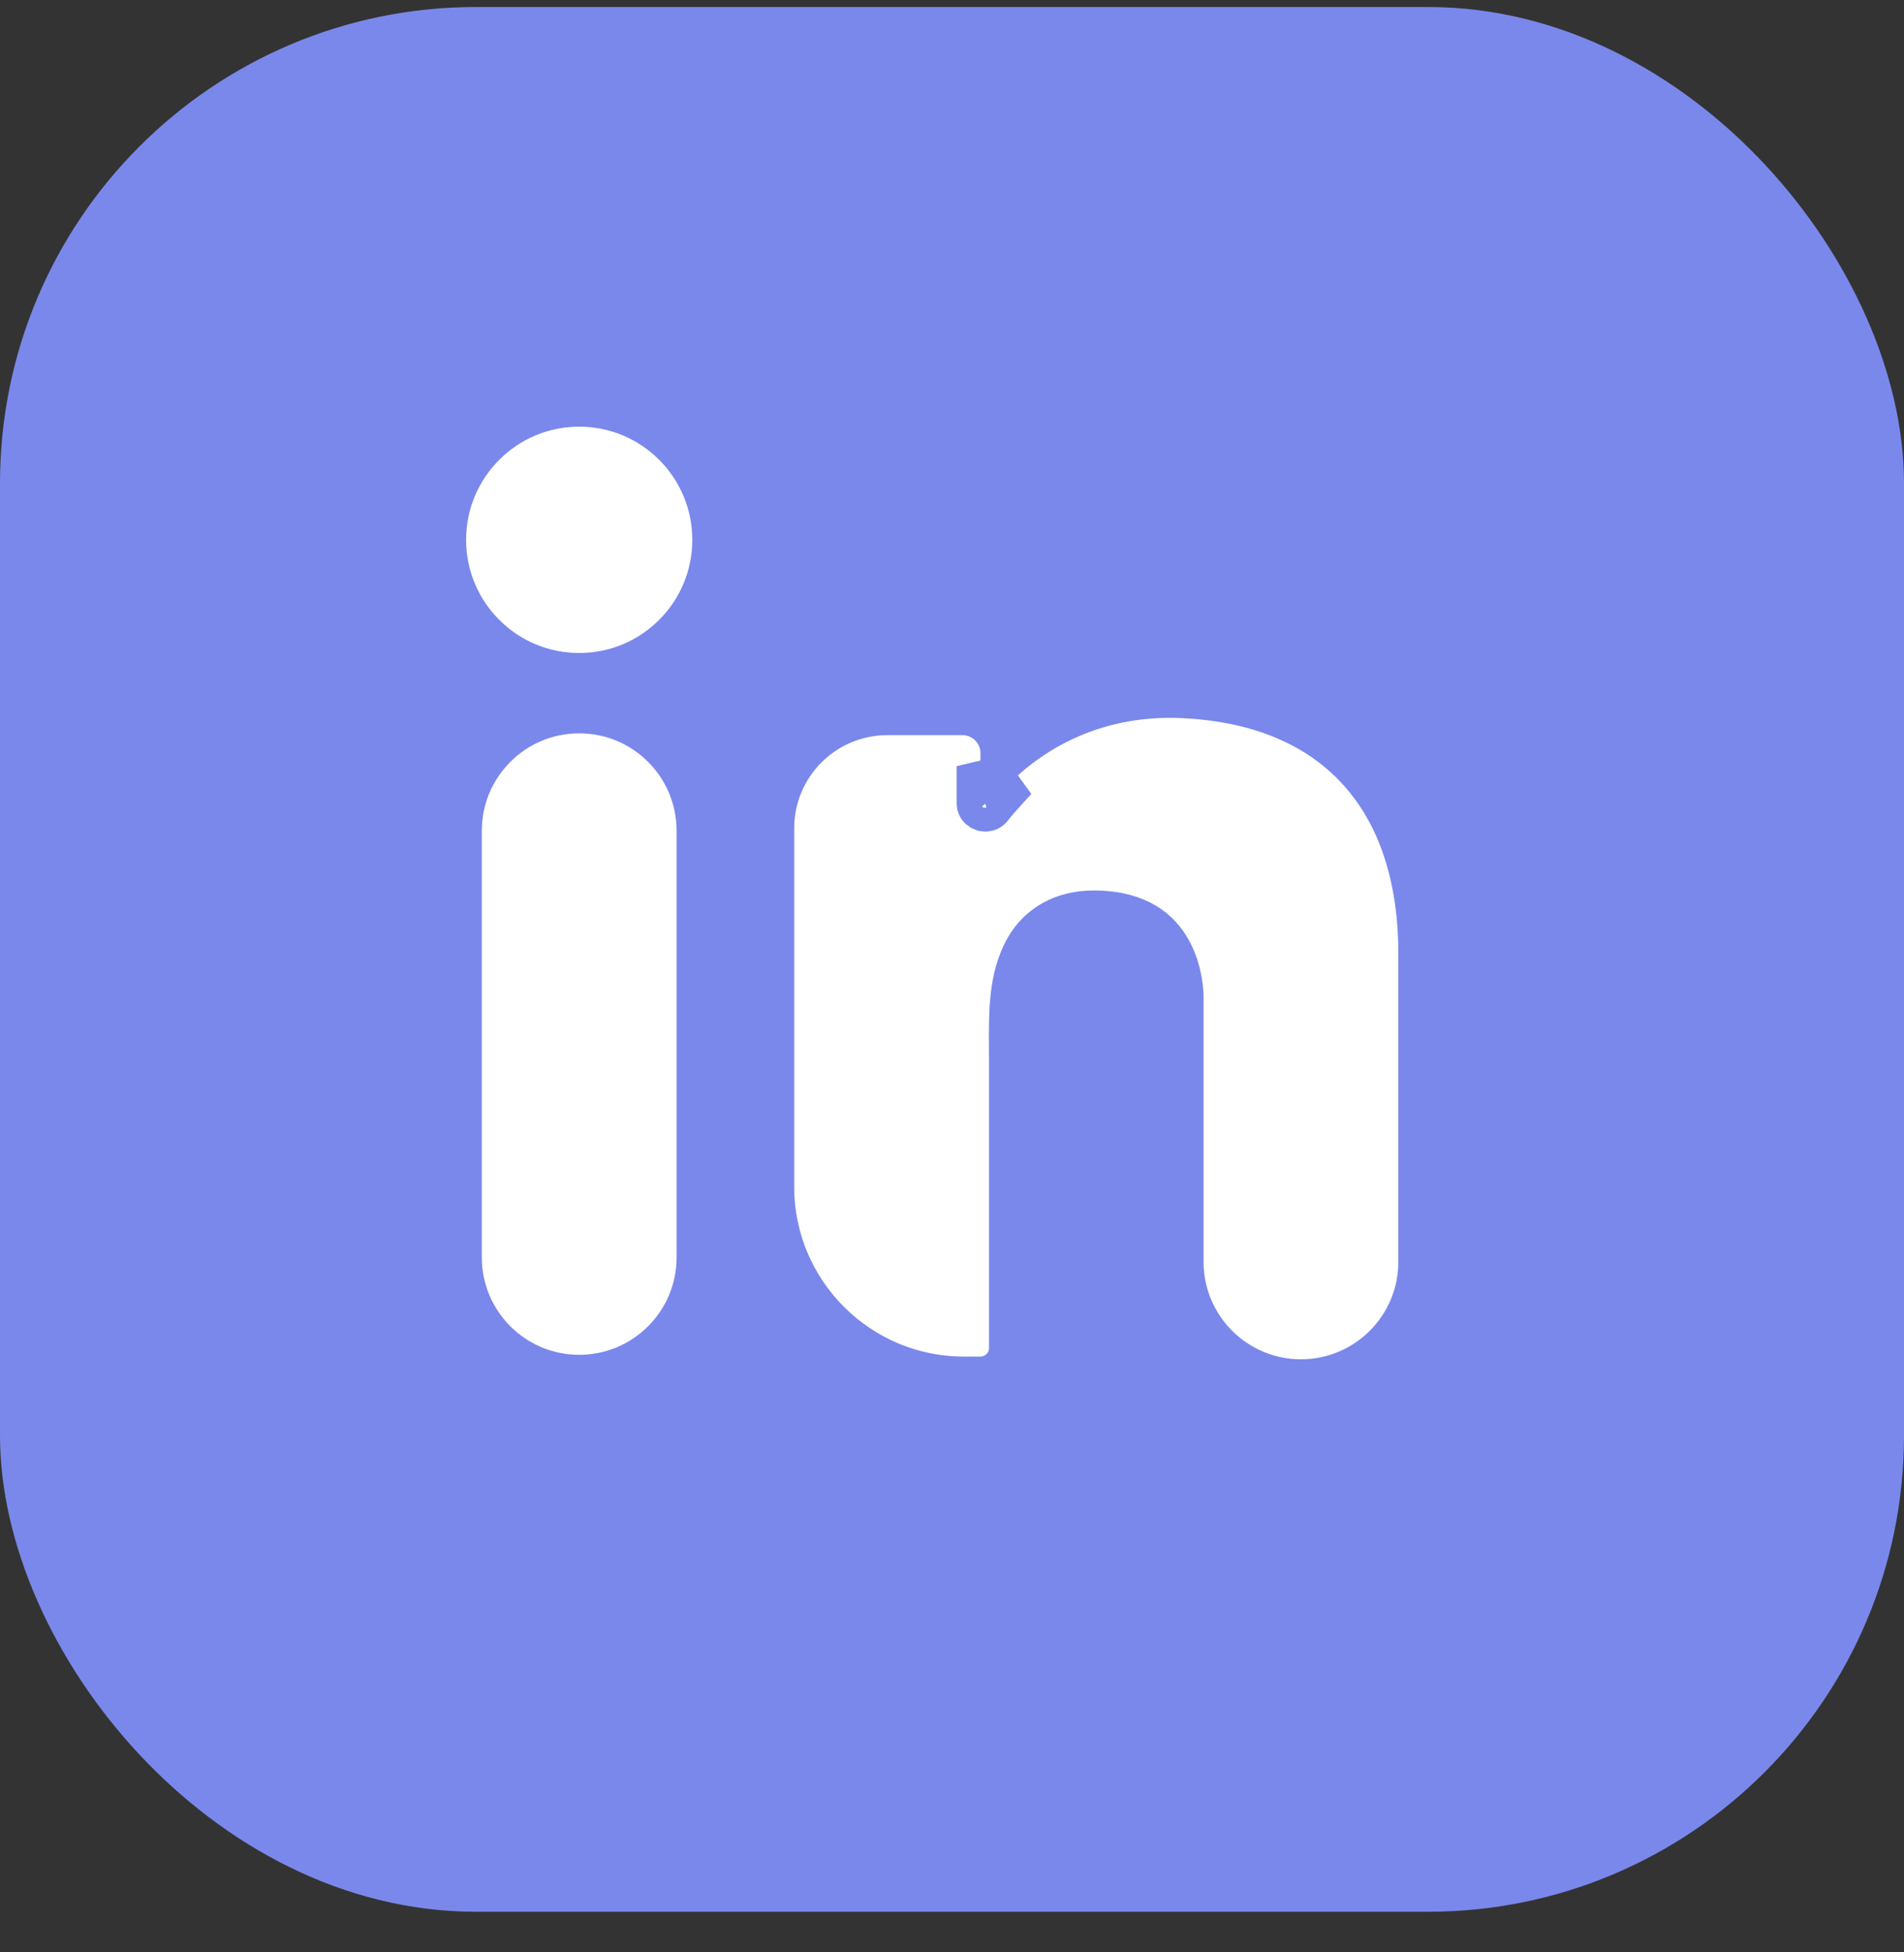 <?xml version="1.0" encoding="UTF-8"?> <svg xmlns="http://www.w3.org/2000/svg" width="40" height="41" viewBox="0 0 40 41" fill="none"><rect x="0" y="0" width="40" height="41" fill="#333333" stroke="none"/> <rect x="0.5" y="0.647" width="39" height="39" rx="9.5" fill="#7A88EB"></rect> <path d="M14.714 26.405V17.447C14.714 16.04 13.575 14.9 12.168 14.9C10.762 14.9 9.622 16.04 9.622 17.447V26.405C9.622 27.811 10.762 28.951 12.168 28.951C13.575 28.951 14.714 27.811 14.714 26.405Z" fill="white" stroke="#7A88EB"></path> <path d="M20.777 16.928C20.792 16.909 20.806 16.89 20.822 16.871C20.879 16.8 20.947 16.72 21.025 16.634C20.966 16.551 20.882 16.501 20.817 16.481C20.761 16.463 20.68 16.456 20.598 16.477V16.789V16.791V16.871C20.598 16.958 20.724 16.997 20.777 16.928ZM20.777 16.928L20.777 16.927L20.777 16.928ZM24.843 14.58L24.843 14.58L24.834 14.58C23.076 14.508 21.849 15.214 21.098 15.867V15.816C21.098 15.331 20.705 14.938 20.22 14.938H18.642C17.285 14.938 16.185 16.038 16.185 17.394V24.921C16.185 27.167 18.006 28.988 20.252 28.988H20.598C20.973 28.988 21.277 28.684 21.277 28.309V28.302V28.294V28.287V28.279V28.272V28.264V28.257V28.249V28.242V28.235V28.227V28.22V28.212V28.205V28.197V28.19V28.183V28.175V28.168V28.16V28.153V28.145V28.138V28.131V28.123V28.116V28.108V28.101V28.093V28.086V28.078V28.071V28.064V28.056V28.049V28.041V28.034V28.026V28.019V28.012V28.004V27.997V27.989V27.982V27.974V27.967V27.96V27.952V27.945V27.937V27.93V27.922V27.915V27.908V27.9V27.893V27.885V27.878V27.87V27.863V27.856V27.848V27.841V27.833V27.826V27.819V27.811V27.804V27.796V27.789V27.781V27.774V27.767V27.759V27.752V27.744V27.737V27.729V27.722V27.715V27.707V27.7V27.692V27.685V27.677V27.67V27.663V27.655V27.648V27.64V27.633V27.625V27.618V27.611V27.603V27.596V27.588V27.581V27.573V27.566V27.559V27.551V27.544V27.536V27.529V27.522V27.514V27.507V27.499V27.492V27.485V27.477V27.47V27.462V27.455V27.447V27.44V27.433V27.425V27.418V27.41V27.403V27.395V27.388V27.381V27.373V27.366V27.358V27.351V27.343V27.336V27.329V27.321V27.314V27.306V27.299V27.292V27.284V27.277V27.269V27.262V27.255V27.247V27.24V27.232V27.225V27.217V27.21V27.203V27.195V27.188V27.18V27.173V27.166V27.158V27.151V27.143V27.136V27.128V27.121V27.114V27.106V27.099V27.091V27.084V27.076V27.069V27.062V27.054V27.047V27.039V27.032V27.025V27.017V27.01V27.002V26.995V26.988V26.98V26.973V26.965V26.958V26.95V26.943V26.936V26.928V26.921V26.913V26.906V26.898V26.891V26.884V26.876V26.869V26.861V26.854V26.847V26.839V26.832V26.824V26.817V26.809V26.802V26.795V26.787V26.78V26.773V26.765V26.758V26.75V26.743V26.735V26.728V26.721V26.713V26.706V26.698V26.691V26.683V26.676V26.669V26.661V26.654V26.646V26.639V26.632V26.624V26.617V26.609V26.602V26.595V26.587V26.58V26.572V26.565V26.557V26.55V26.543V26.535V26.528V26.52V26.513V26.506V26.498V26.491V26.483V26.476V26.468V26.461V26.454V26.446V26.439V26.431V26.424V26.417V26.409V26.402V26.394V26.387V26.38V26.372V26.365V26.357V26.35V26.342V26.335V26.328V26.32V26.313V26.305V26.298V26.291V26.283V26.276V26.268V26.261V26.253V26.246V26.239V26.231V26.224V26.216V26.209V26.202V26.194V26.187V26.179V26.172V26.165V26.157V26.15V26.142V26.135V26.127V26.12V26.113V26.105V26.098V26.09V26.083V26.076V26.068V26.061V26.053V26.046V26.038V26.031V26.024V26.016V26.009V26.001V25.994V25.986V25.979V25.972V25.964V25.957V25.95V25.942V25.935V25.927V25.92V25.912V25.905V25.898V25.89V25.883V25.875V25.868V25.86V25.853V25.846V25.838V25.831V25.823V25.816V25.808V25.801V25.794V25.786V25.779V25.771V25.764V25.757V25.749V25.742V25.734V25.727V25.72V25.712V25.705V25.697V25.69V25.682V25.675V25.668V25.66V25.653V25.645V25.638V25.631V25.623V25.616V25.608V25.601V25.593V25.586V25.579V25.571V25.564V25.556V25.549V25.541V25.534V25.527V25.519V25.512V25.504V25.497V25.489V25.482V25.475V25.467V25.46V25.452V25.445V25.438V25.43V25.423V25.415V25.408V25.401V25.393V25.386V25.378V25.371V25.363V25.356V25.349V25.341V25.334V25.326V25.319V25.311V25.304V25.297V25.289V25.282V25.274V25.267V25.259V25.252V25.245V25.237V25.23V25.222V25.215V25.207V25.2V25.193V25.185V25.178V25.17V25.163V25.155V25.148V25.141V25.133V25.126V25.118V25.111V25.104V25.096V25.089V25.081V25.074V25.066V25.059V25.052V25.044V25.037V25.029V25.022V25.014V25.007V25V24.992V24.985V24.977V24.97V24.962V24.955V24.948V24.94V24.933V24.925V24.918V24.91V24.903V24.895V24.888V24.881V24.873V24.866V24.858V24.851V24.843V24.836V24.829V24.821V24.814V24.806V24.799V24.791V24.784V24.777V24.769V24.762V24.754V24.747V24.739V24.732V24.724V24.717V24.71V24.702V24.695V24.687V24.68V24.672V24.665V24.658V24.65V24.643V24.635V24.628V24.62V24.613V24.606V24.598V24.591V24.583V24.576V24.568V24.561V24.553V24.546V24.539V24.531V24.524V24.516V24.509V24.505V24.5V24.496V24.492V24.488V24.484V24.48V24.475V24.471V24.467V24.463V24.459V24.454V24.45V24.446V24.442V24.438V24.433V24.429V24.425V24.421V24.416V24.412V24.408V24.404V24.4V24.395V24.391V24.387V24.383V24.379V24.375V24.37V24.366V24.362V24.358V24.354V24.349V24.345V24.341V24.337V24.332V24.328V24.324V24.32V24.316V24.311V24.307V24.303V24.299V24.295V24.291V24.286V24.282V24.278V24.274V24.27V24.265V24.261V24.257V24.253V24.248V24.244V24.24V24.236V24.232V24.227V24.223V24.219V24.215V24.211V24.206V24.202V24.198V24.194V24.19V24.186V24.181V24.177V24.173V24.169V24.165V24.16V24.156V24.152V24.148V24.143V24.139V24.135V24.131V24.127V24.122V24.118V24.114V24.11V24.106V24.102V24.097V24.093V24.089V24.085V24.081V24.076V24.072V24.068V24.064V24.059V24.055V24.051V24.047V24.043V24.039V24.034V24.03V24.026V24.022V24.018V24.013V24.009V24.005V24.001V23.997V23.992V23.988V23.984V23.98V23.976V23.971V23.967V23.963V23.959V23.955V23.95V23.946V23.942V23.938V23.934V23.929V23.925V23.921V23.917V23.913V23.908V23.904V23.9V23.896V23.892V23.887V23.883V23.879V23.875V23.871V23.866V23.862V23.858V23.854V23.85V23.845V23.841V23.837V23.833V23.829V23.824V23.82V23.816V23.812V23.808V23.803V23.799V23.795V23.791V23.787V23.782V23.778V23.774V23.77V23.766V23.761V23.757V23.753V23.749V23.745V23.74V23.736V23.732V23.728V23.724V23.719V23.715V23.711V23.707V23.703V23.698V23.694V23.69V23.686V23.682V23.677V23.673V23.669V23.665V23.661V23.656V23.652V23.648V23.644V23.64V23.635V23.631V23.627V23.623V23.619V23.614V23.61V23.606V23.602V23.598V23.593V23.589V23.585V23.581V23.577V23.573V23.568V23.564V23.56V23.556V23.552V23.547V23.543V23.539V23.535V23.53V23.526V23.522V23.518V23.514V23.509V23.505V23.501V23.497V23.493V23.488V23.484V23.48V23.476V23.472V23.468V23.463V23.459V23.455V23.451V23.447V23.442V23.438V23.434V23.43V23.425V23.421V23.417V23.413V23.409V23.404V23.4V23.396V23.392V23.388V23.384V23.379V23.375V23.371V23.367V23.363V23.358V23.354V23.35V23.346V23.341V23.337V23.333V23.329V23.325V23.32V23.316V23.312V23.308V23.304V23.299V23.295V23.291V23.287V23.283V23.279V23.274V23.27V23.266V23.262V23.258V23.253V23.249V23.245V23.241V23.236V23.232V23.228V23.224V23.22V23.215V23.211V23.207V23.203V23.199V23.195V23.19V23.186V23.182V23.178V23.174V23.169V23.165V23.161V23.157V23.152V23.148V23.144V23.14V23.136V23.132V23.127V23.123V23.119V23.115V23.111V23.106V23.102V23.098V23.094V23.09V23.085V23.081V23.077V23.073V23.069V23.064V23.06V23.056V23.052V23.048V23.043V23.039V23.035V23.031V23.027V23.022V23.018V23.014V23.01V23.006V23.001V22.997V22.993V22.989V22.985V22.98V22.976V22.972V22.968V22.964V22.959V22.955V22.951V22.947V22.943V22.938V22.934V22.93V22.926V22.922V22.917V22.913V22.909V22.905V22.901V22.896V22.892V22.888V22.884V22.88V22.875V22.871V22.867V22.863V22.859V22.854V22.85V22.846V22.842V22.838V22.833V22.829V22.825V22.821V22.817V22.812V22.808V22.804V22.8V22.796V22.791V22.787V22.783V22.779V22.775V22.77V22.766V22.762V22.758V22.754V22.749V22.745V22.741V22.737V22.733V22.728V22.724V22.72V22.716V22.712V22.707V22.703V22.699V22.695V22.691V22.686V22.682V22.678V22.674V22.67V22.666V22.661V22.657V22.653V22.649V22.645V22.64V22.636V22.632V22.628V22.623V22.619V22.615V22.611V22.607V22.602V22.598V22.594V22.59V22.586V22.581V22.577V22.573V22.569V22.565V22.561V22.556V22.552V22.548V22.544V22.54V22.535V22.531V22.527V22.523V22.518V22.514V22.51V22.506V22.502V22.497V22.493V22.489V22.485V22.481V22.477V22.472V22.468V22.464V22.46V22.456V22.451V22.447V22.443V22.439V22.434V22.43V22.426V22.422V22.418V22.413V22.409V22.405V22.401V22.397V22.392V22.388V22.384V22.38V22.376V22.372V22.367V22.363V22.359C21.277 22.254 21.277 22.151 21.276 22.051C21.271 21.239 21.267 20.556 21.593 19.96C21.869 19.463 22.366 19.2 22.974 19.2C23.462 19.2 23.798 19.31 24.032 19.451C24.267 19.593 24.428 19.784 24.54 19.988C24.774 20.412 24.785 20.869 24.785 20.935V20.935V20.935V20.935V20.935V20.935V20.935V20.936V20.936V20.936V20.936V20.936V20.936V20.936V20.936V20.936V20.936V20.936V20.936V20.936V20.936V20.936V20.936V20.936V20.936V20.936V20.936V20.937V20.937V20.937V20.937V20.937V20.937V20.937V20.937V20.937V20.937V20.937V20.937V20.937V20.937V20.937V20.937V20.937V20.938V20.938V20.938V20.938V20.938V20.938V20.938V20.938V20.938V20.938V20.938V20.938V20.938V20.938V20.938V20.938V20.938V20.938V20.939V20.939V20.939V20.939V20.939V20.939V20.939V20.939V20.939V20.939V20.939V20.939V20.939V20.939V20.939V20.939V20.939V20.939V20.939V20.939V20.94V20.94V20.94V20.94V20.94V20.94V20.94V20.94V20.94V20.94V20.94V20.94V20.94V20.94V20.94V20.94V20.94V20.941V20.941V20.941V20.941V20.941V20.941V20.941V20.941V20.941V20.941V20.941V20.941V20.941V20.941V20.941V20.941V20.941V20.941V20.941V20.942V20.942V20.942V20.942V20.942V20.942V20.942V20.942V20.942V20.942V20.942V20.942V20.942V20.942V20.942V20.942V20.942V20.942V20.942V20.942V20.942V20.943V20.943V20.943V20.943V20.943V20.943V20.943V20.943V20.943V20.943V20.943V20.943V20.943V20.943V20.943V20.943V20.943V20.943V20.944V20.944V20.944V20.944V20.944V20.944V20.944V20.944V20.944V20.944V20.944V20.944V20.944V20.944V20.944V20.944V20.944V20.944V20.944V20.944V20.945V20.945V20.945V20.945V20.945V20.945V20.945V20.945V20.945V20.945V20.945V20.945V20.945V20.945V20.945V20.945V20.945V20.945V20.945V20.945V20.945V20.945V20.945V20.946V20.946V20.946V20.946V20.946V20.946V20.946V20.946V20.946V20.946V20.946V20.946V20.946V20.946V20.946V20.946V20.946V20.946V20.946V20.946V20.947V20.947V20.947V20.947V20.947V20.947V20.947V20.947V20.947V20.947V20.947V20.947V20.947V20.947V20.947V20.947V20.947V20.947V20.947V20.947V20.947V20.947V20.948V20.948V20.948V20.948V20.948V20.948V20.948V20.948V20.948V20.948V20.948V20.948V20.948V20.948V20.948V20.948V20.948V20.948V20.948V20.948V20.948V20.948V20.948V20.948V20.948V20.948V20.948V20.949V20.949V20.949V20.949V20.949V20.949V20.949V20.949V20.949V20.949V20.949V20.949V20.949V20.949V20.949V20.949V20.949V20.949V20.949V20.949V20.949V20.949V20.949V20.95V20.95V20.95V20.95V20.95V20.95V20.95V20.95V20.95V20.95V20.95V20.95V20.95V20.95V20.95V20.95V20.95V20.95V20.95V20.95V20.95V20.95V20.95V20.95V20.95V20.95V20.95V20.95V20.951V20.951V20.951V20.951V20.951V20.951V20.951V20.951V20.951V20.951V20.951V20.951V20.951V20.951V20.951V20.951V20.951V20.951V20.951V20.951V20.951V20.951V20.951V20.951V20.951V20.951V20.951V20.951V20.951V20.951V20.951V20.951V20.951V20.951V20.951V20.951V20.952V20.952V20.952V20.952V20.952V20.952V20.952V20.952V20.952V20.952V20.952V20.952V20.952V20.952V20.952V20.952V20.952V20.952V20.952V20.952V20.952V20.952V20.952V20.952V20.952V20.952V20.952V20.952V20.952V20.952V20.952V20.952V20.952V20.952V20.953V20.953V20.953V20.953V20.953V20.953V20.953V20.953V20.953V20.953V20.953V20.953V20.953V20.953V20.953V20.953V20.953V20.953V20.953V20.953V20.953V20.953V20.953V20.953V20.953V20.953V20.953V20.953V20.953V20.953V20.953V20.953V20.953V20.953V20.953V20.953V20.953V20.953V20.953V20.953V20.953V20.953V20.953V20.953V20.953V20.953V20.953V20.953V20.953V20.953V20.953V20.953V20.953V20.953V20.953V20.953V20.953V20.953V20.953V20.953V20.953V20.953V20.954V20.954V20.954V20.954V20.954V20.954V20.954V20.954V20.954V20.954V20.954V20.954V20.954V20.954V20.954V20.954V20.954V20.954V20.954V20.954V20.954V20.954V20.954V20.954V20.954V20.954V20.954V20.954V20.954V20.954V20.954V20.954V20.954V20.954V20.954V20.954V20.954V20.954V20.954V26.498C24.785 27.905 25.925 29.045 27.331 29.045C28.737 29.045 29.877 27.905 29.877 26.498V20.03C29.877 18.491 29.485 17.208 28.693 16.265C27.898 15.319 26.747 14.773 25.343 14.62C25.177 14.6 25.004 14.59 24.85 14.581L24.843 14.58Z" fill="white" stroke="#7A88EB"></path> <path d="M12.168 14.213C13.757 14.213 15.044 12.925 15.044 11.337C15.044 9.748 13.757 8.46 12.168 8.46C10.58 8.46 9.292 9.748 9.292 11.337C9.292 12.925 10.58 14.213 12.168 14.213Z" fill="white" stroke="#7A88EB"></path> <rect x="0.5" y="0.647" width="39" height="39" rx="9.5" stroke="#7A88EB"></rect> </svg> 